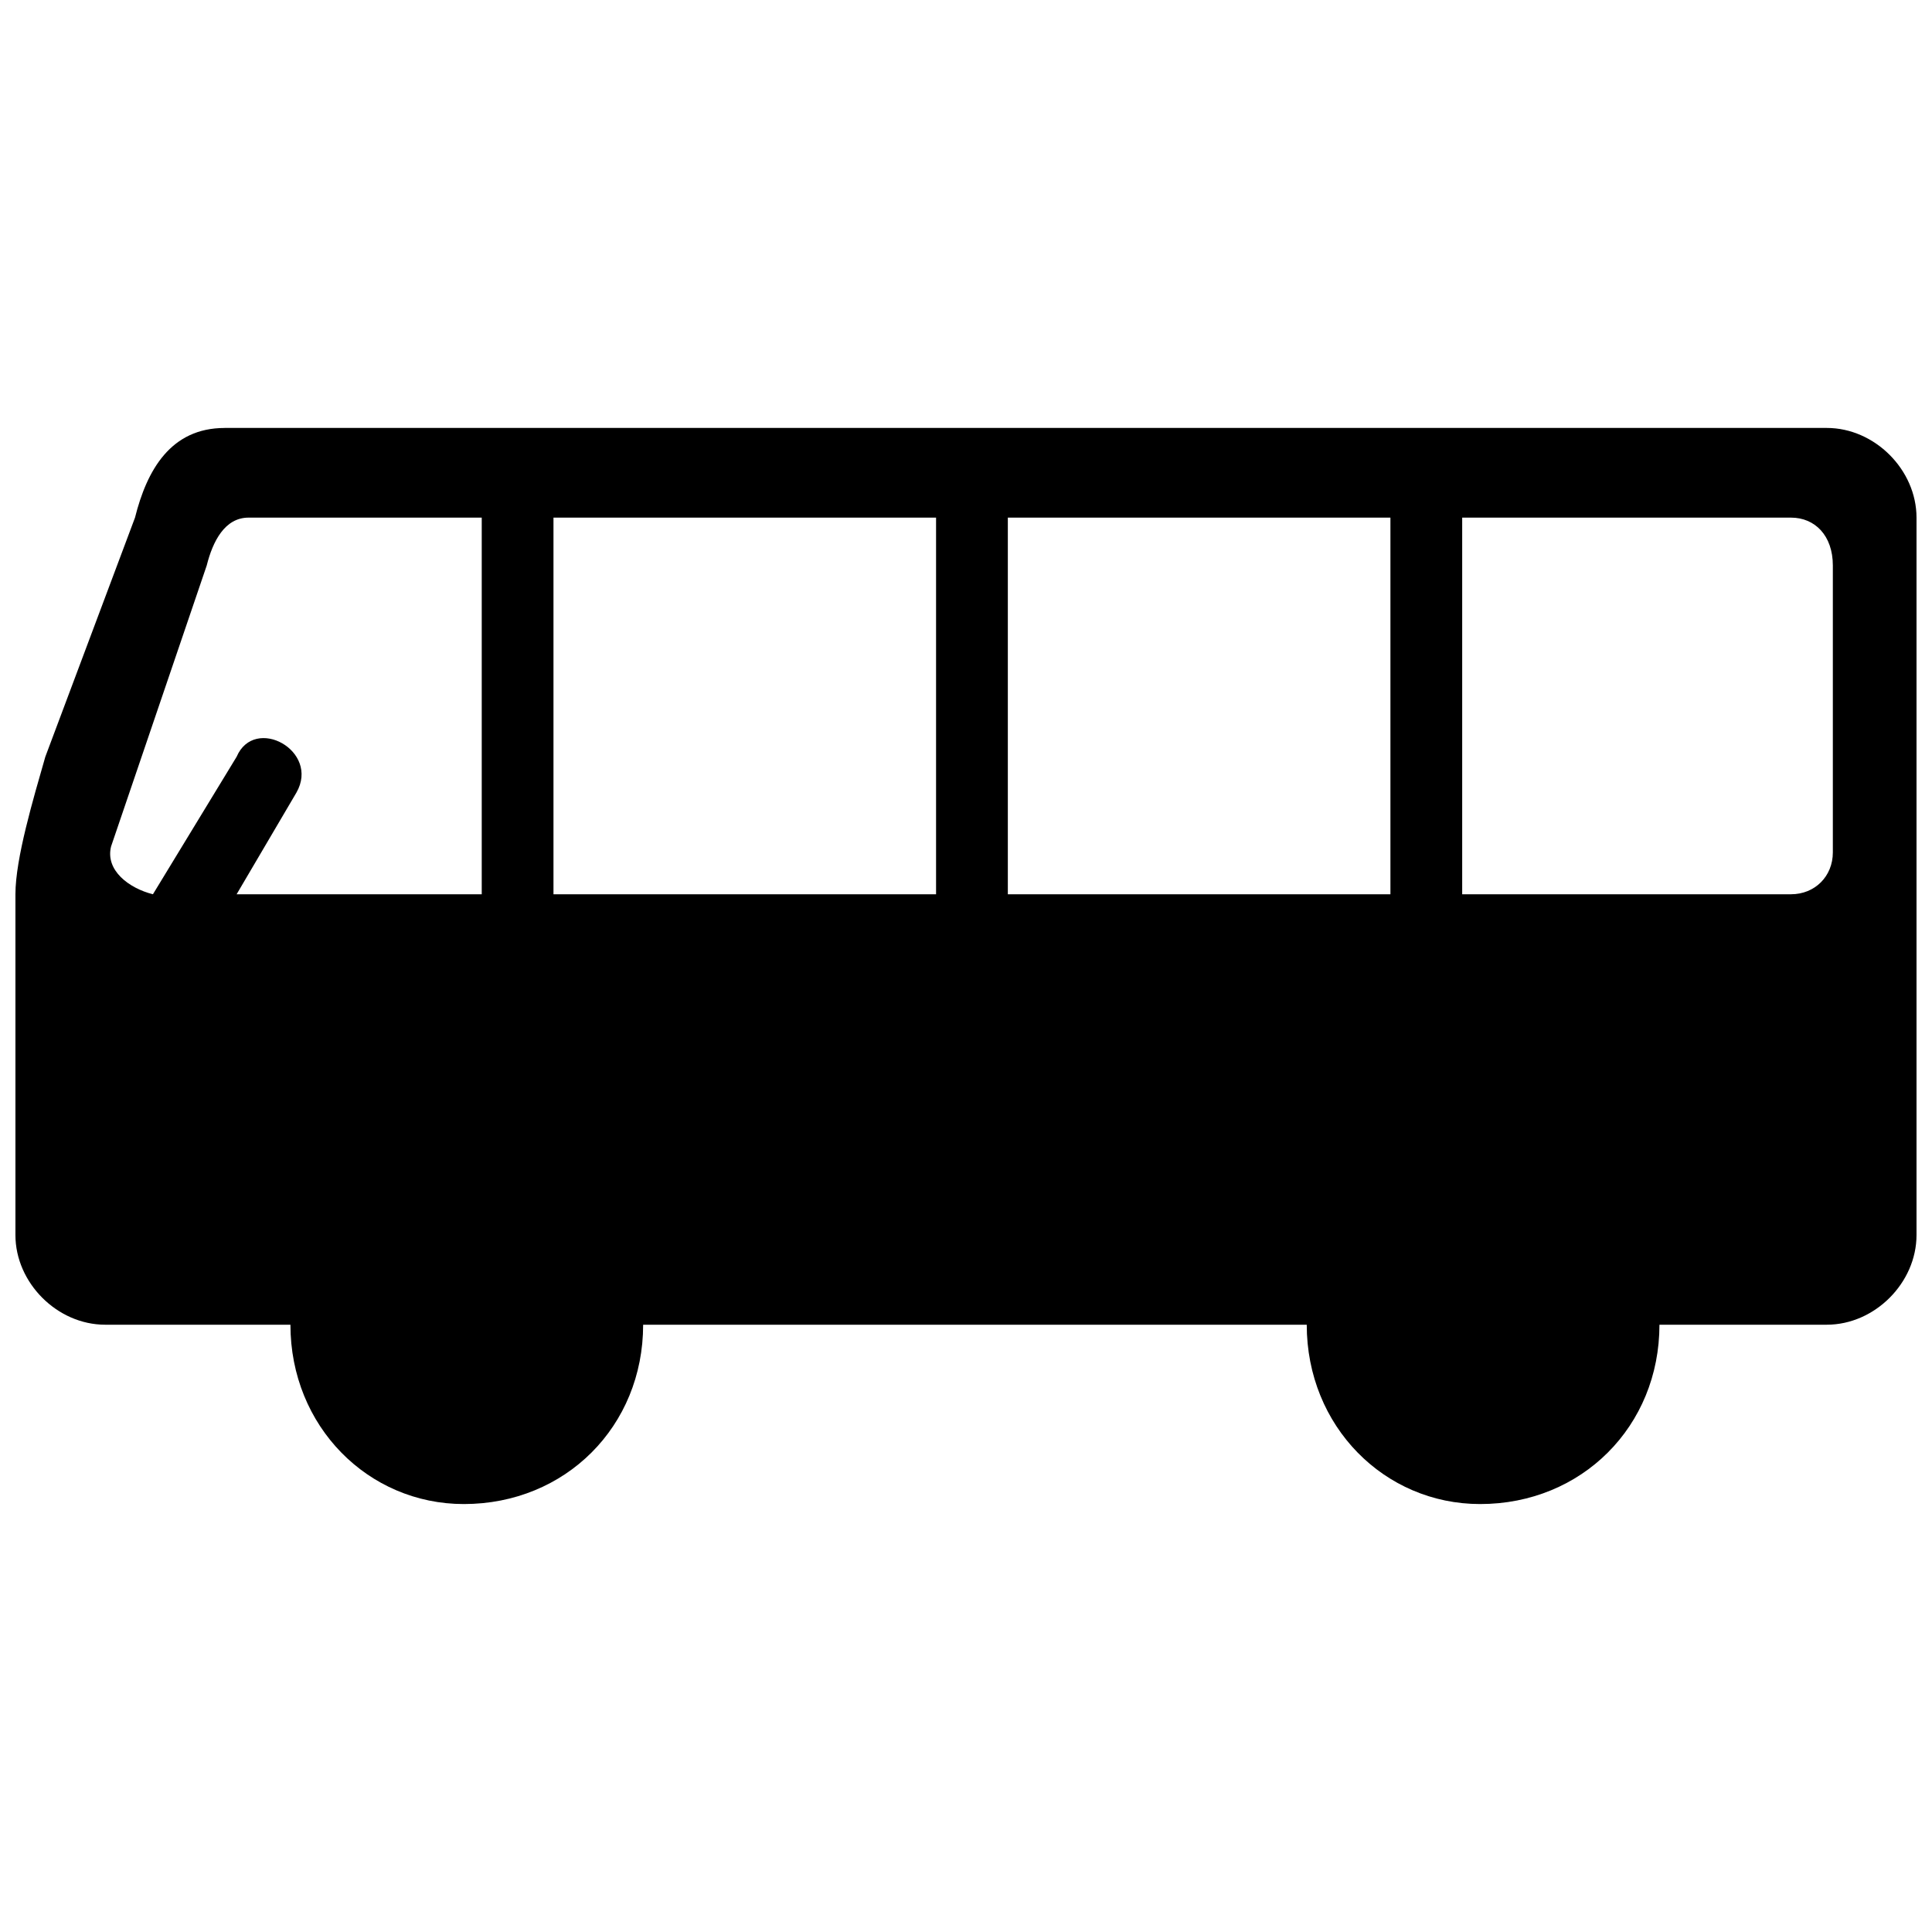 <?xml version="1.0" encoding="UTF-8"?>
<!-- Uploaded to: ICON Repo, www.iconrepo.com, Generator: ICON Repo Mixer Tools -->
<svg width="800px" height="800px" version="1.1" viewBox="144 144 512 512" xmlns="http://www.w3.org/2000/svg">
 <defs>
  <clipPath id="a">
   <path d="m148.09 257h503.81v286h-503.81z"/>
  </clipPath>
 </defs>
 <g clip-path="url(#a)">
  <path d="m203.54 257.41h424.59c12.676 0 23.766 11.09 23.766 23.766v190.12c0 12.676-11.09 23.766-23.766 23.766h-44.359c0 26.934-20.598 47.527-47.527 47.527-25.348 0-45.945-20.598-45.945-47.527h-175.86c0 26.934-20.598 47.527-47.527 47.527-25.348 0-45.945-20.598-45.945-47.527h-49.113c-12.676 0-23.766-11.09-23.766-23.766v-90.305c0-9.504 4.754-25.348 7.922-36.438l23.766-63.371c3.168-12.676 9.504-23.766 23.766-23.766zm6.336 23.766h61.789v99.812h-64.957l15.844-26.934c6.336-11.09-11.09-20.598-15.844-9.504l-22.18 36.438c-6.336-1.586-12.676-6.336-11.09-12.676l25.348-74.461c1.586-6.336 4.754-12.676 11.09-12.676zm80.801 0h101.39v99.812h-101.39zm120.41 0h101.39v99.812h-101.39zm120.41 0h87.137c6.336 0 11.09 4.754 11.09 12.676v76.047c0 6.336-4.754 11.09-11.09 11.09h-87.137z" fill-rule="evenodd"/>
 </g>
</svg>